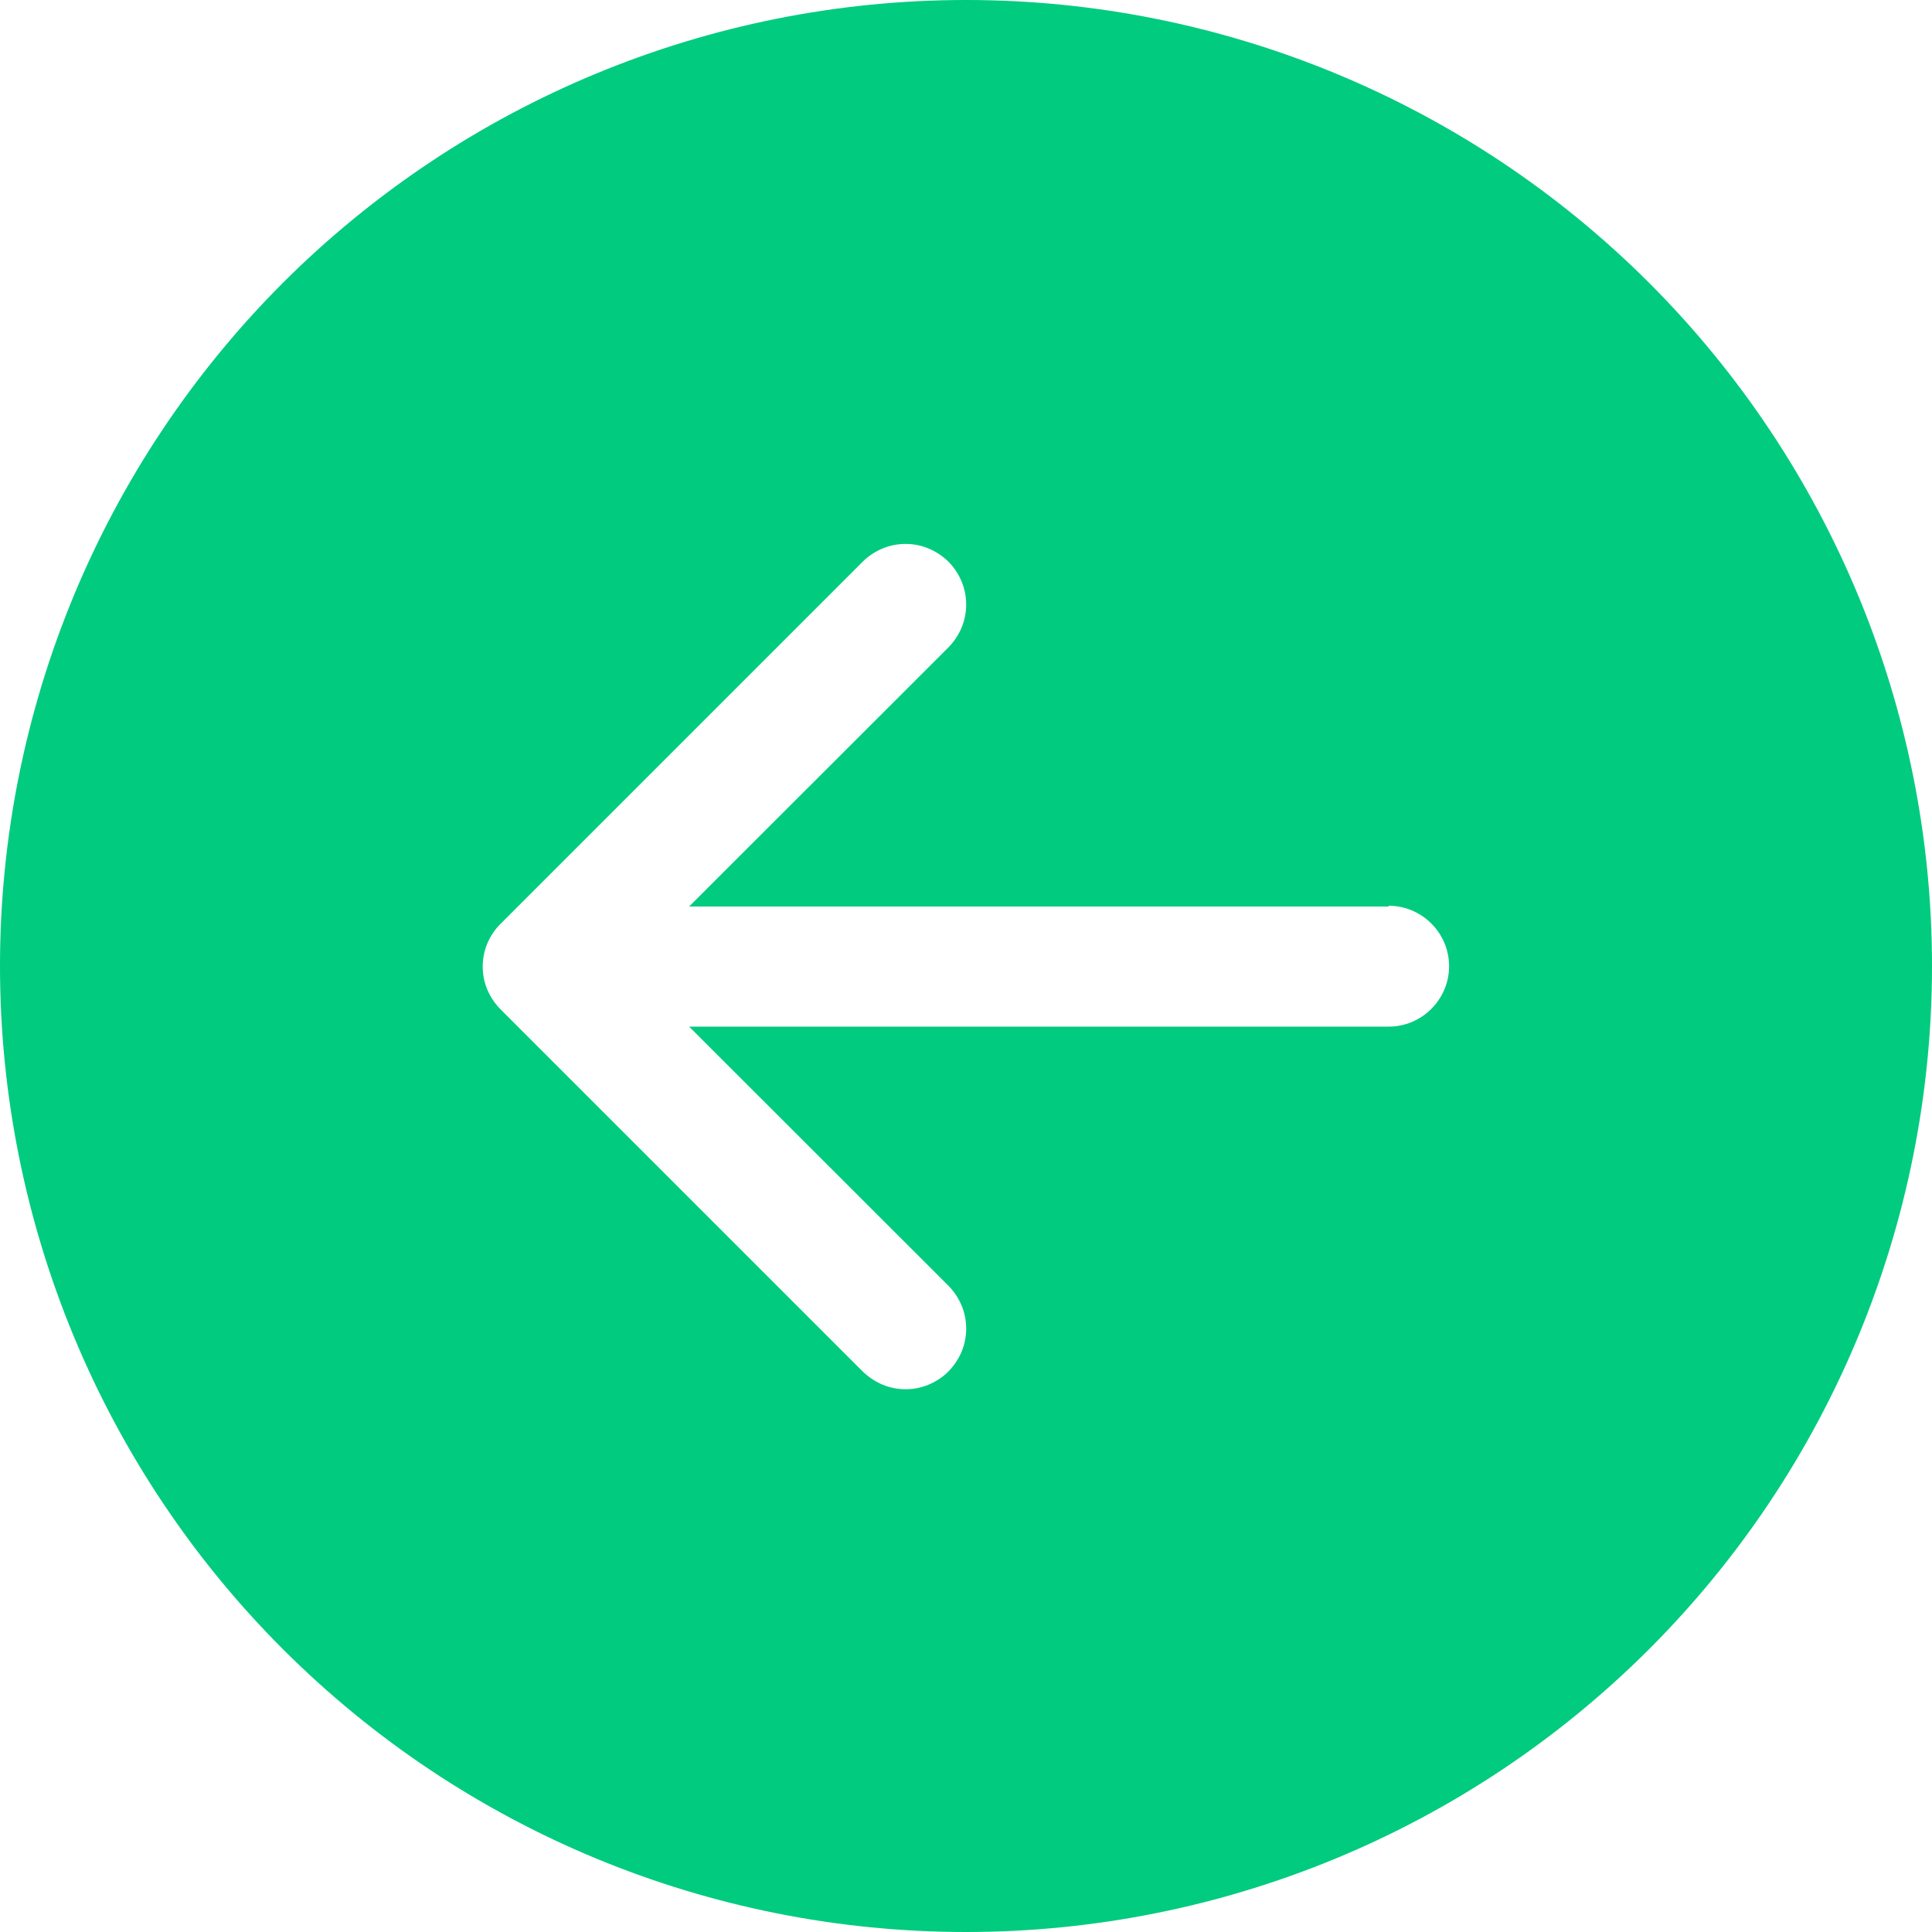 <?xml version="1.0" encoding="UTF-8"?> <svg xmlns="http://www.w3.org/2000/svg" xmlns:xlink="http://www.w3.org/1999/xlink" id="_лой_1" data-name=" лой 1" width="3.53cm" height="3.53cm" viewBox="0 0 100.06 100.06"><defs><style> .cls-1 { fill: #00cb7f; } .cls-2 { clip-path: url(#clippath); } .cls-3 { fill: none; } </style><clipPath id="clippath"><rect class="cls-3" width="100.06" height="100.06"></rect></clipPath></defs><g class="cls-2"><path class="cls-1" d="M50.03,0C36.76,0,24.04,5.27,14.65,14.65,5.27,24.04,0,36.76,0,50.03s5.27,26,14.65,35.38c9.39,9.39,22.1,14.65,35.38,14.65s26-5.27,35.38-14.65,14.65-22.1,14.65-35.38-5.27-26-14.65-35.38C76.03,5.27,63.3,0,50.03,0Zm21.89,46.91c.83,0,1.62,.33,2.21,.92,.59,.59,.92,1.38,.92,2.21s-.33,1.62-.92,2.21-1.38,.92-2.21,.92H35.69l13.43,13.42c.29,.29,.52,.64,.68,1.02s.24,.79,.24,1.2-.08,.82-.24,1.2-.39,.72-.68,1.02c-.29,.29-.64,.52-1.02,.68s-.79,.24-1.2,.24-.82-.08-1.2-.24c-.38-.16-.72-.39-1.02-.68l-18.76-18.76c-.29-.29-.52-.64-.68-1.01-.16-.38-.24-.79-.24-1.2s.08-.82,.24-1.2,.39-.72,.68-1.01l18.76-18.76c.29-.29,.64-.52,1.02-.68s.79-.24,1.2-.24,.82,.08,1.2,.24,.72,.39,1.02,.68c.29,.29,.52,.64,.68,1.02,.16,.38,.24,.79,.24,1.2s-.08,.82-.24,1.2-.39,.72-.68,1.02l-13.43,13.42h36.23v-.04h0Z"></path></g></svg> 